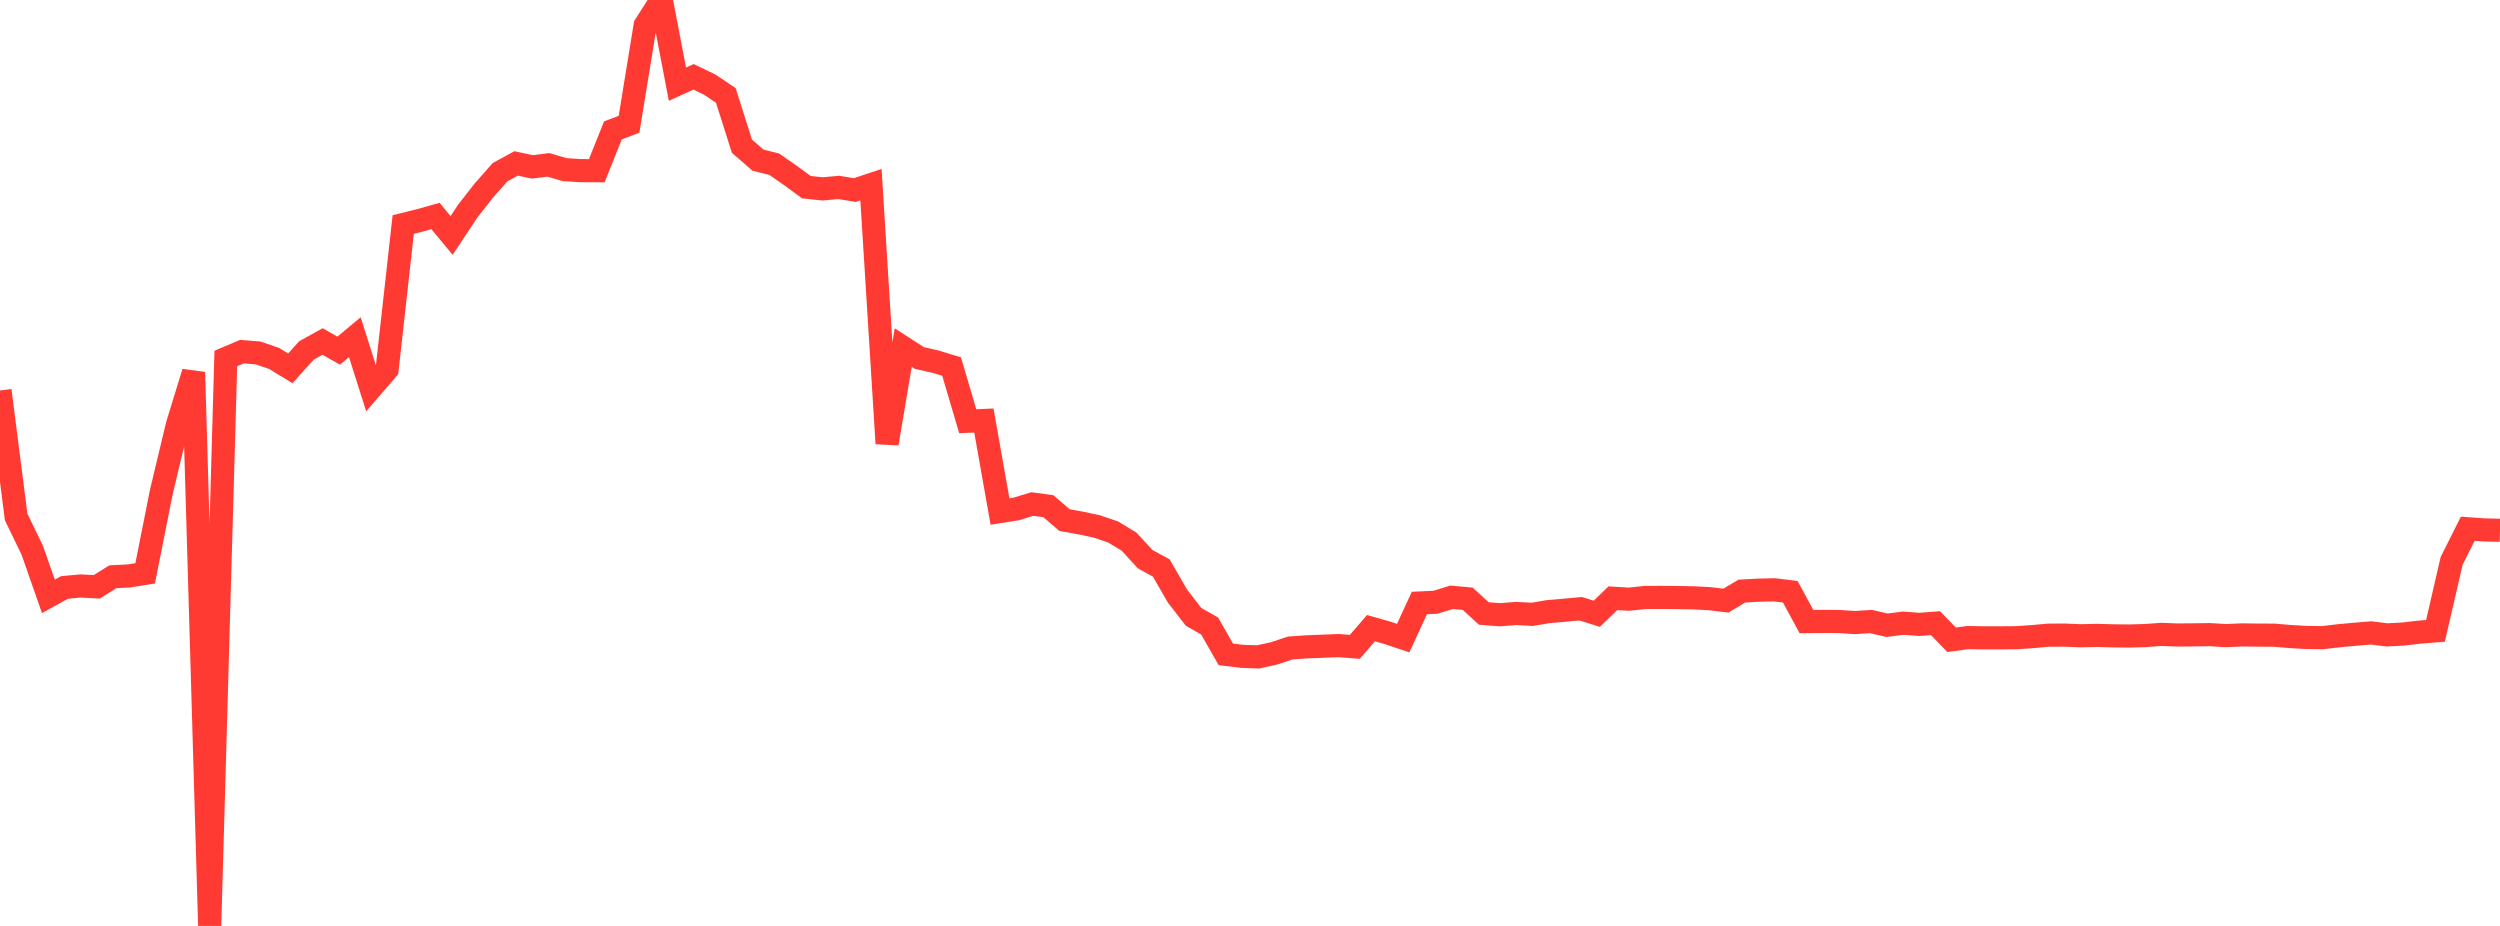 <?xml version="1.0" standalone="no"?>
<!DOCTYPE svg PUBLIC "-//W3C//DTD SVG 1.1//EN" "http://www.w3.org/Graphics/SVG/1.1/DTD/svg11.dtd">

<svg width="135" height="50" viewBox="0 0 135 50" preserveAspectRatio="none" 
  xmlns="http://www.w3.org/2000/svg"
  xmlns:xlink="http://www.w3.org/1999/xlink">


<polyline points="0.0, 21.084 0.871, 27.914 1.742, 29.713 2.613, 32.203 3.484, 31.723 4.355, 31.642 5.226, 31.689 6.097, 31.144 6.968, 31.1 7.839, 30.959 8.71, 26.575 9.581, 22.939 10.452, 20.102 11.323, 50.0 12.194, 19.359 13.065, 18.988 13.935, 19.059 14.806, 19.357 15.677, 19.89 16.548, 18.924 17.419, 18.441 18.29, 18.935 19.161, 18.207 20.032, 20.957 20.903, 19.95 21.774, 12.124 22.645, 11.908 23.516, 11.663 24.387, 12.714 25.258, 11.4 26.129, 10.288 27.0, 9.301 27.871, 8.825 28.742, 9.012 29.613, 8.903 30.484, 9.159 31.355, 9.215 32.226, 9.219 33.097, 7.041 33.968, 6.711 34.839, 1.367 35.71, 0.0 36.581, 4.546 37.452, 4.149 38.323, 4.568 39.194, 5.153 40.065, 7.897 40.935, 8.65 41.806, 8.865 42.677, 9.47 43.548, 10.108 44.419, 10.2 45.29, 10.12 46.161, 10.263 47.032, 9.973 47.903, 23.95 48.774, 18.77 49.645, 19.333 50.516, 19.528 51.387, 19.796 52.258, 22.747 53.129, 22.707 54.0, 27.622 54.871, 27.484 55.742, 27.218 56.613, 27.335 57.484, 28.086 58.355, 28.242 59.226, 28.427 60.097, 28.722 60.968, 29.247 61.839, 30.196 62.71, 30.673 63.581, 32.183 64.452, 33.309 65.323, 33.807 66.194, 35.335 67.065, 35.441 67.935, 35.473 68.806, 35.281 69.677, 34.99 70.548, 34.931 71.419, 34.896 72.29, 34.862 73.161, 34.93 74.032, 33.921 74.903, 34.167 75.774, 34.457 76.645, 32.563 77.516, 32.522 78.387, 32.253 79.258, 32.334 80.129, 33.128 81.0, 33.196 81.871, 33.127 82.742, 33.174 83.613, 33.027 84.484, 32.952 85.355, 32.871 86.226, 33.143 87.097, 32.304 87.968, 32.357 88.839, 32.263 89.71, 32.259 90.581, 32.267 91.452, 32.283 92.323, 32.33 93.194, 32.434 94.065, 31.918 94.935, 31.871 95.806, 31.849 96.677, 31.956 97.548, 33.565 98.419, 33.556 99.29, 33.561 100.161, 33.618 101.032, 33.563 101.903, 33.763 102.774, 33.651 103.645, 33.717 104.516, 33.65 105.387, 34.548 106.258, 34.43 107.129, 34.443 108.0, 34.443 108.871, 34.437 109.742, 34.379 110.613, 34.299 111.484, 34.295 112.355, 34.331 113.226, 34.312 114.097, 34.336 114.968, 34.345 115.839, 34.321 116.71, 34.257 117.581, 34.29 118.452, 34.282 119.323, 34.271 120.194, 34.323 121.065, 34.285 121.935, 34.296 122.806, 34.299 123.677, 34.374 124.548, 34.423 125.419, 34.435 126.29, 34.33 127.161, 34.251 128.032, 34.177 128.903, 34.284 129.774, 34.238 130.645, 34.137 131.516, 34.067 132.387, 30.291 133.258, 28.553 134.129, 28.615 135.0, 28.635" fill="none" stroke="#ff3a33" stroke-width="1.25"/>

</svg>